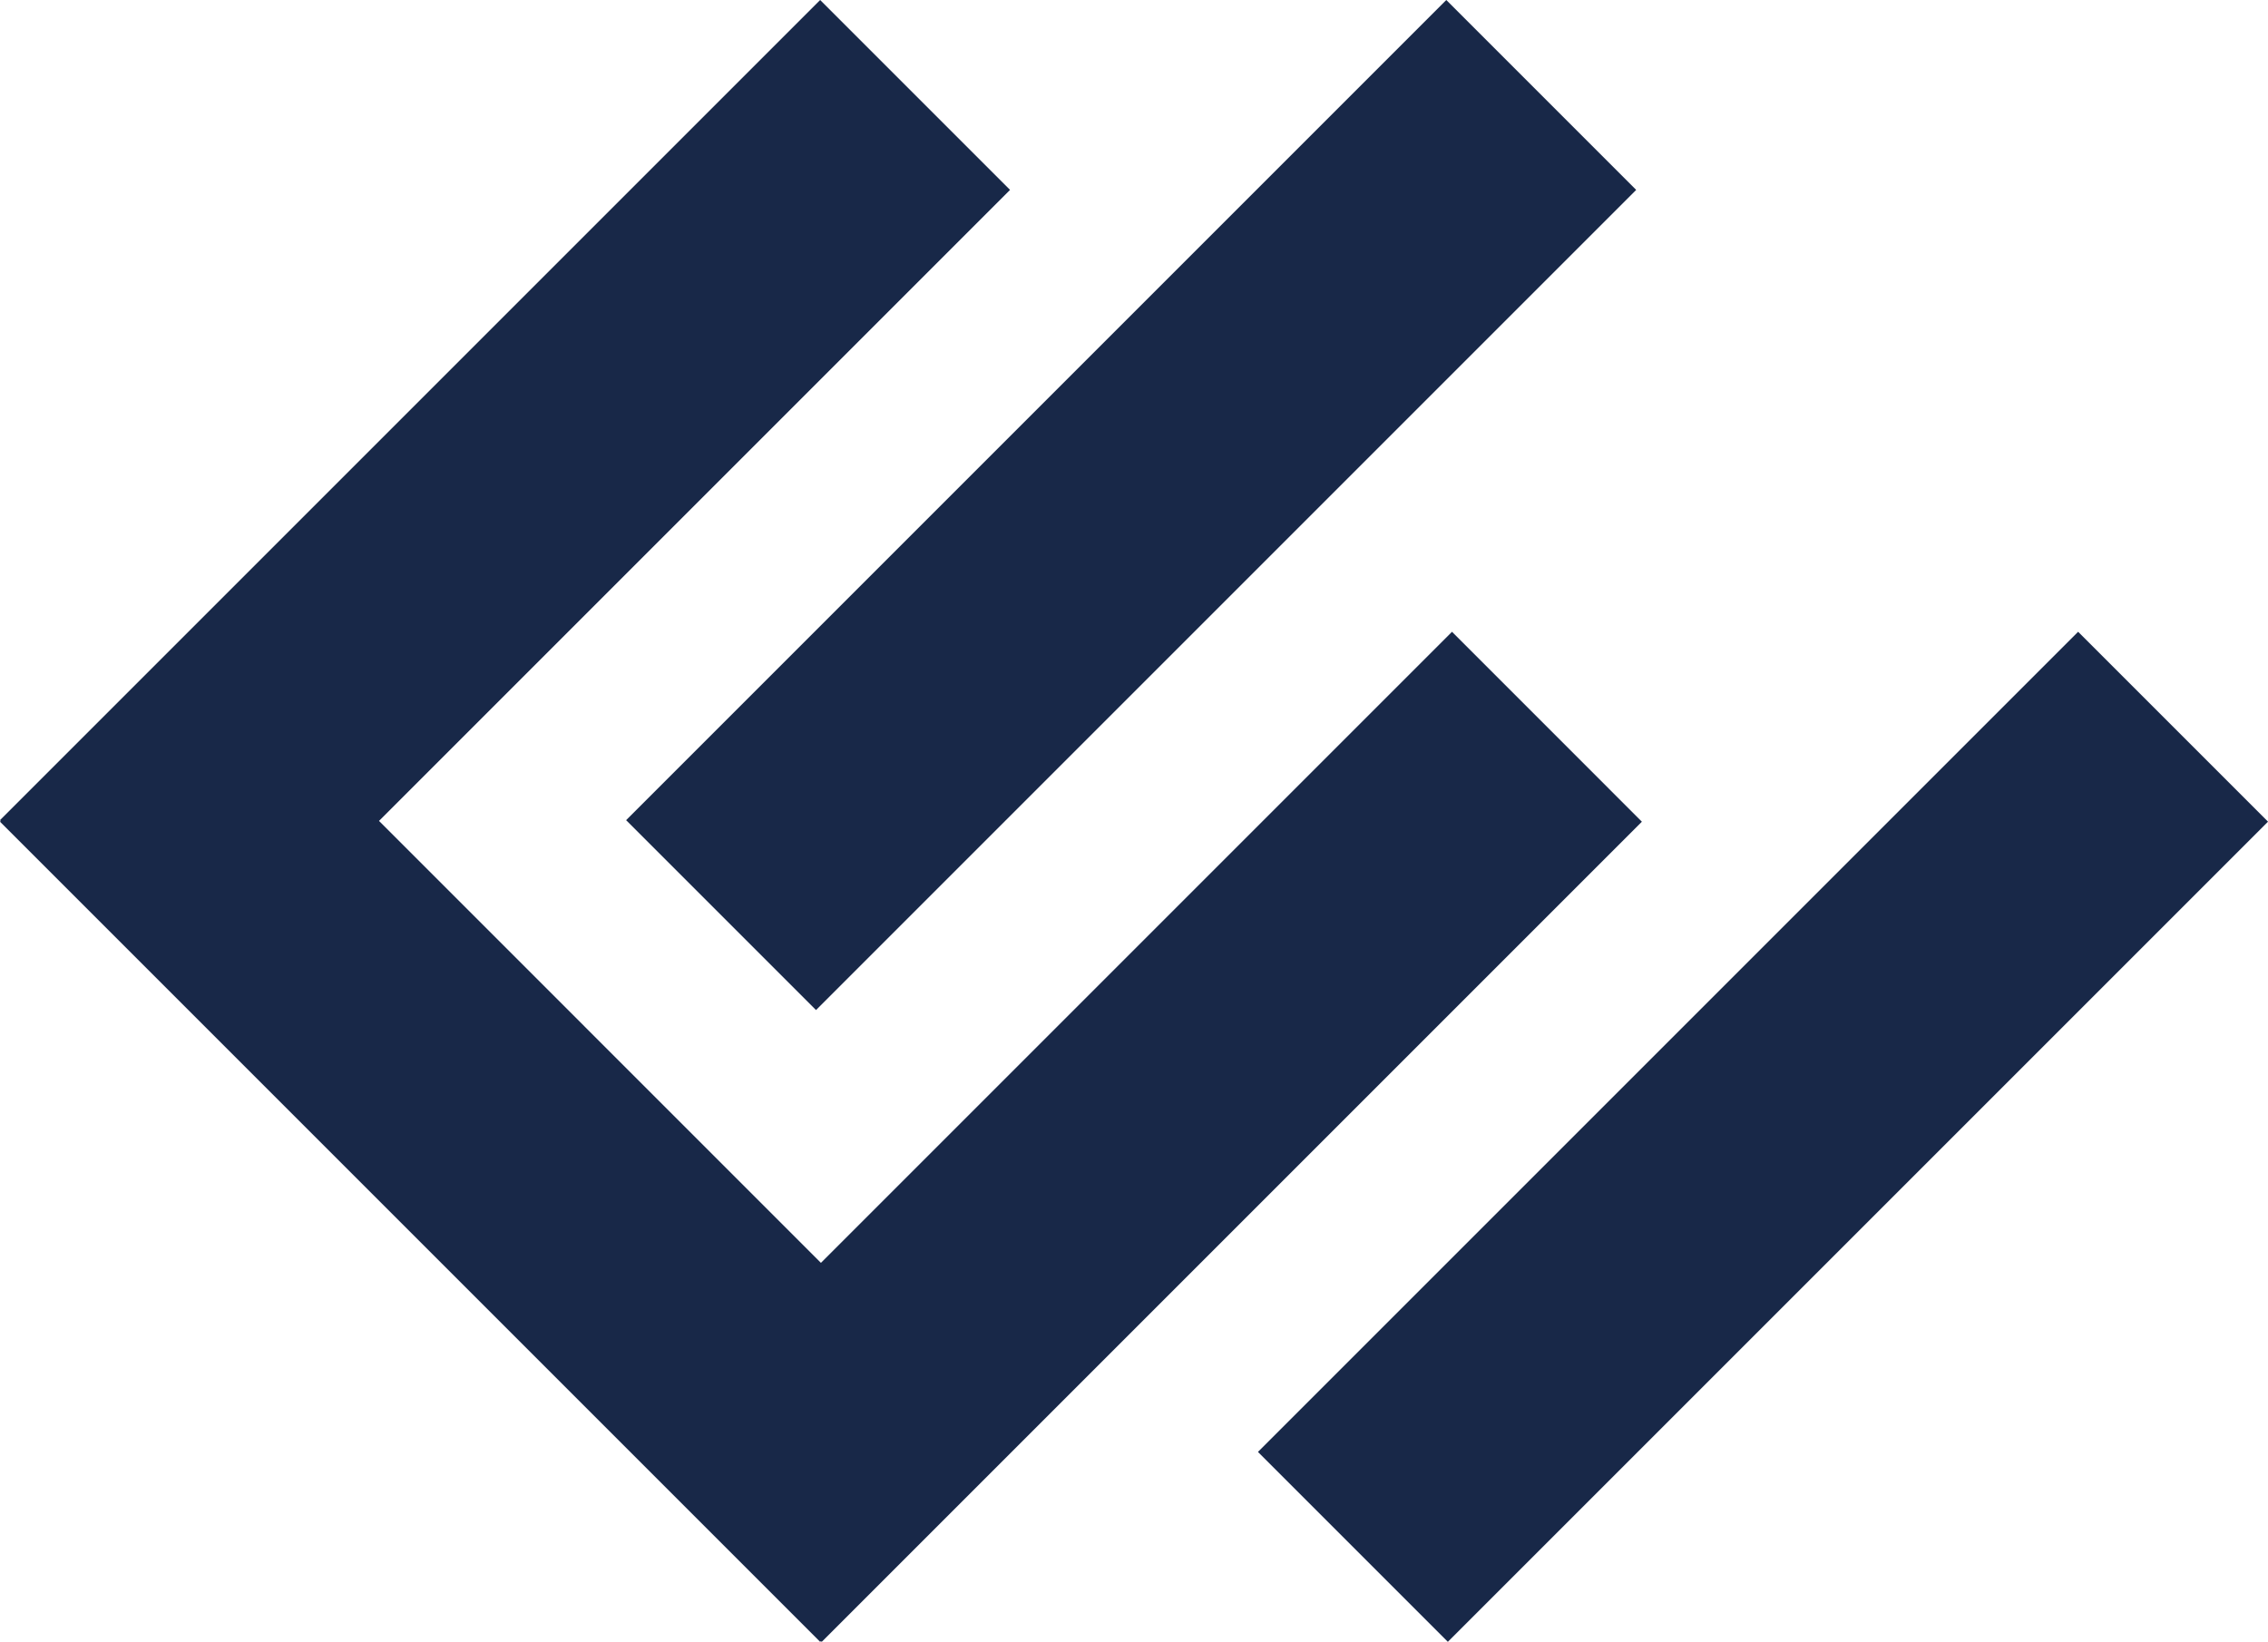 <?xml version="1.0" encoding="UTF-8"?><svg id="Laag_2" xmlns="http://www.w3.org/2000/svg" viewBox="0 0 654.77 474.01"><defs><style>.cls-1{fill:#182848;stroke-width:0px;}</style></defs><g id="Laag_1-2"><polygon class="cls-1" points="474.01 237.23 419.19 182.4 237 364.59 109.42 237 291.6 54.82 236.78 0 0 236.78 .22 237 0 237.23 236.78 474.01 237 473.79 237.23 474.01 474.01 237.23"/><rect class="cls-1" x="159.13" y="107.04" width="334.86" height="77.53" transform="translate(-7.45 273.62) rotate(-45)"/><rect class="cls-1" x="341.54" y="289.44" width="334.86" height="77.53" transform="translate(-83 456.02) rotate(-45)"/></g></svg>